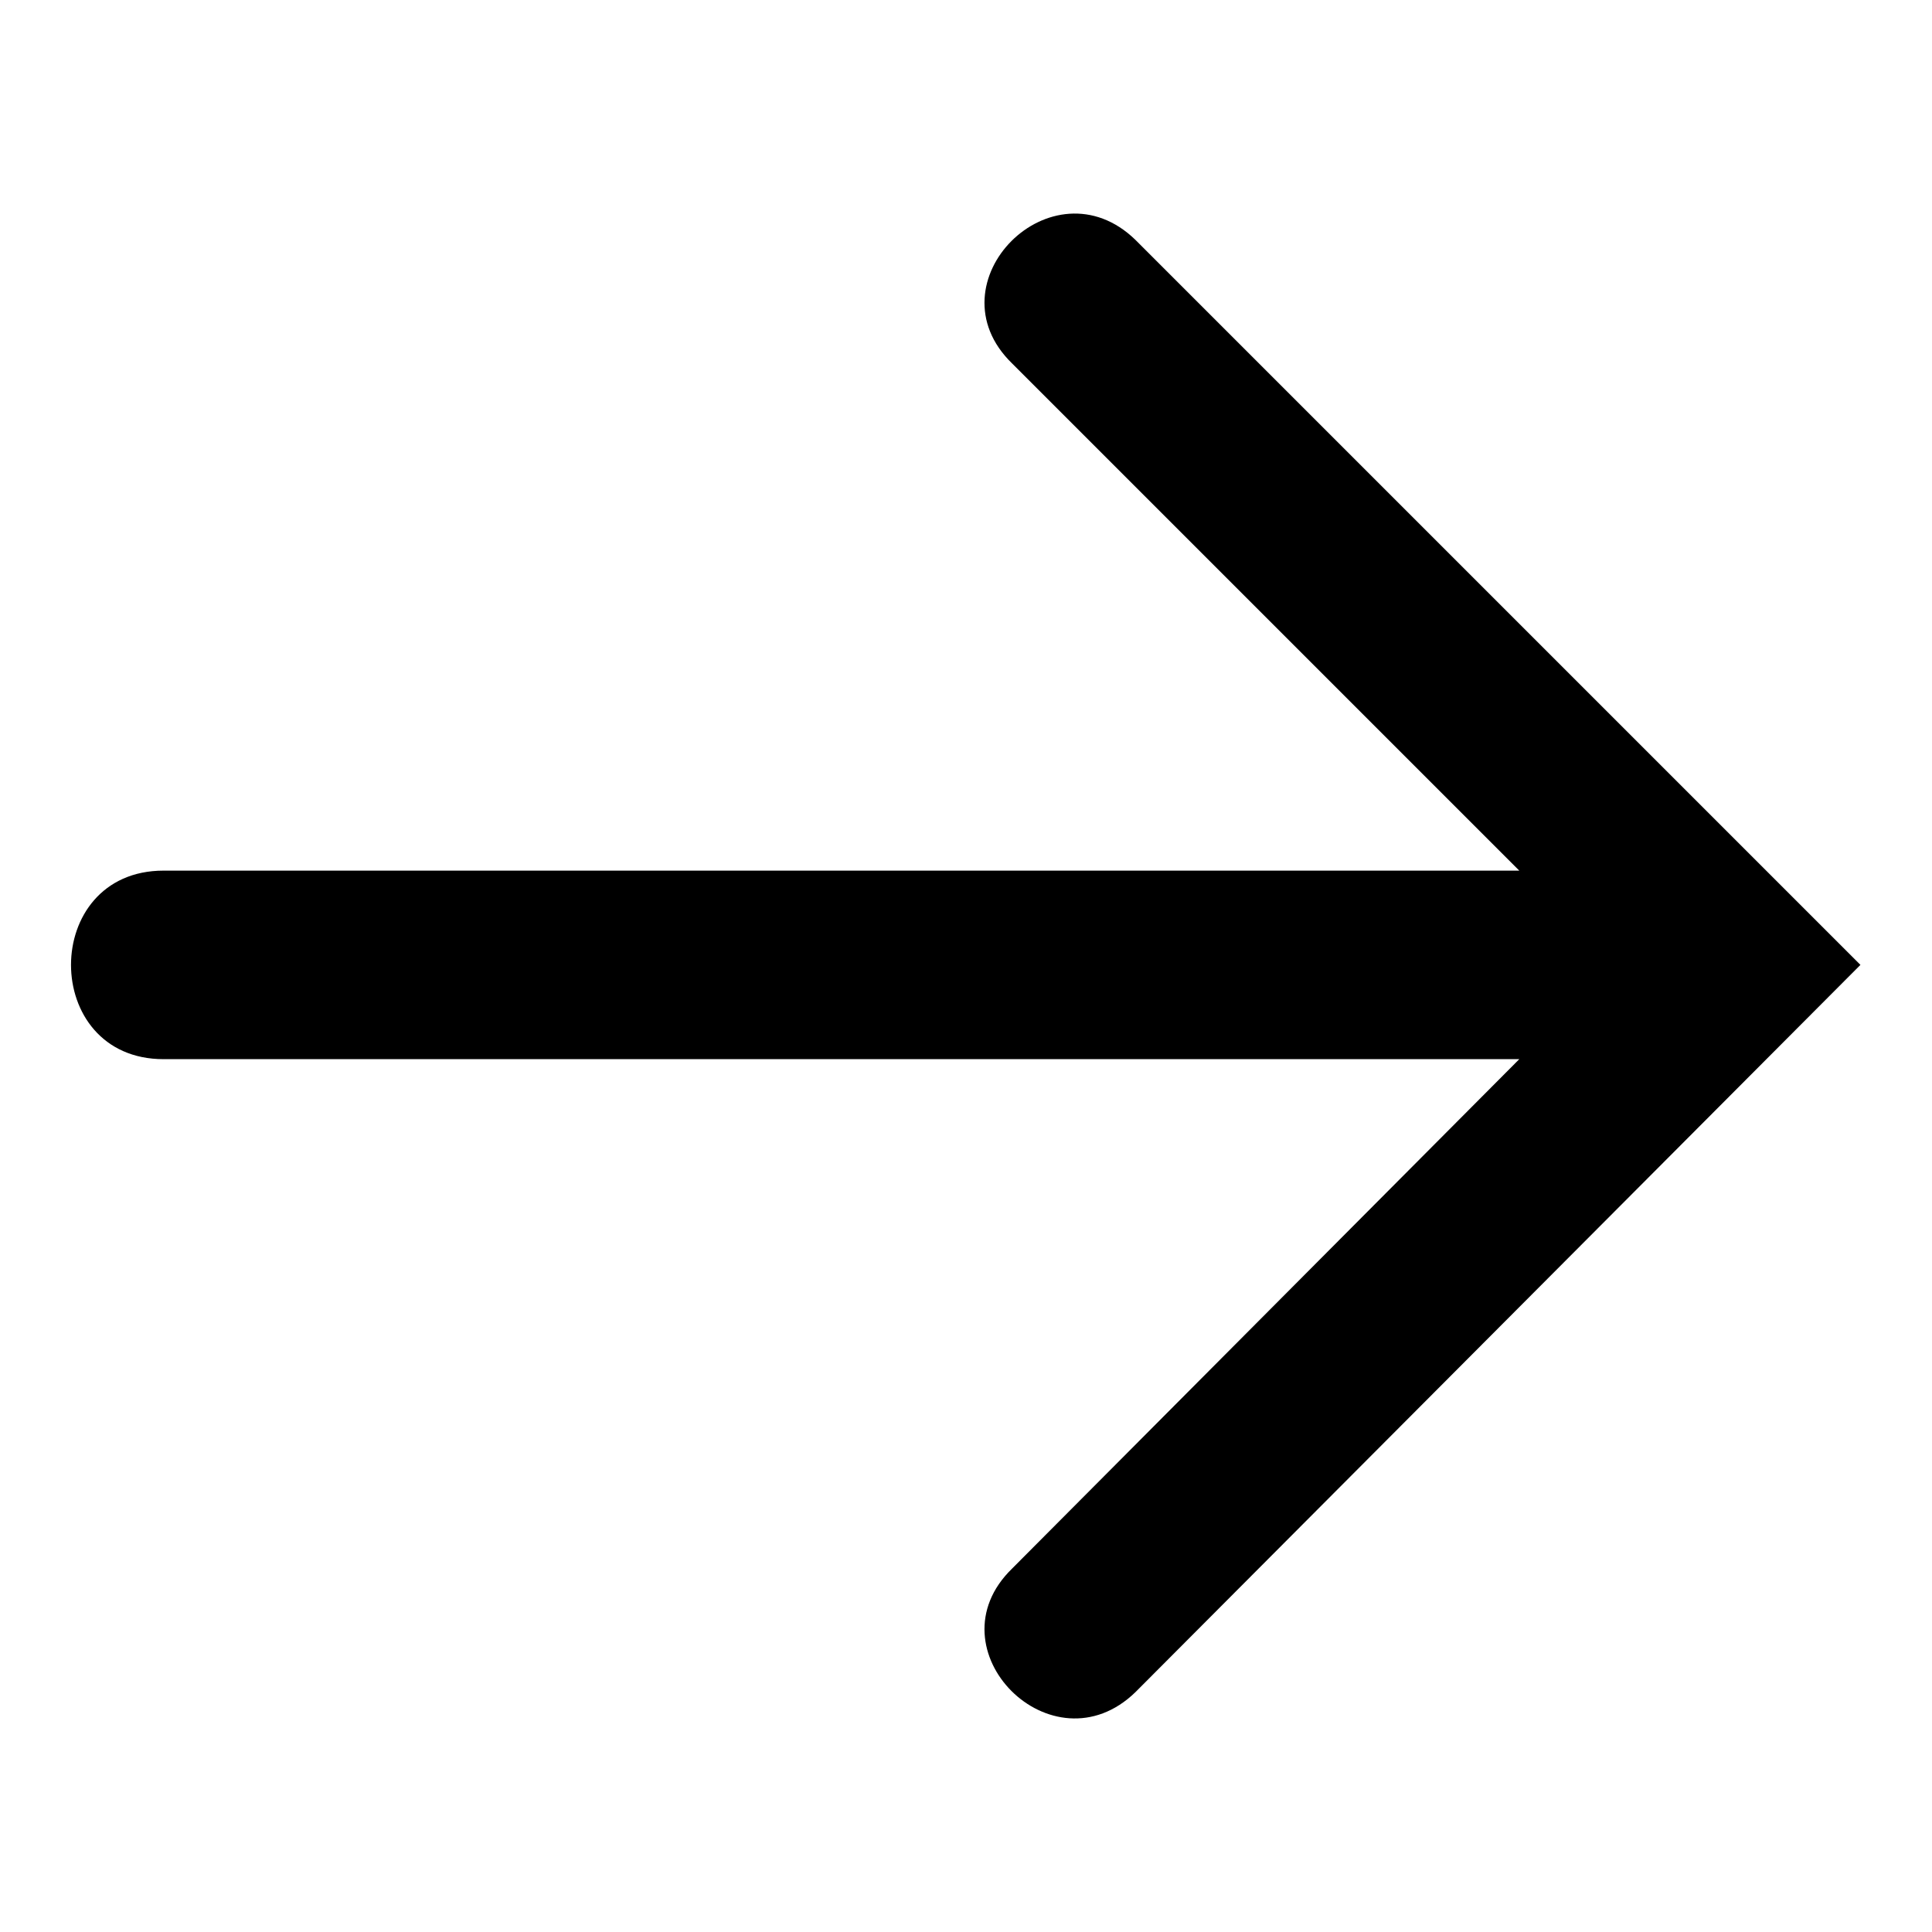 <?xml version="1.0" encoding="UTF-8"?>
<!-- The Best Svg Icon site in the world: iconSvg.co, Visit us! https://iconsvg.co -->
<svg fill="#000000" width="800px" height="800px" version="1.1" viewBox="144 144 512 512" xmlns="http://www.w3.org/2000/svg">
 <path d="m637.03 399.7-192.12-192.12c-22.008-21.414-54.723 11.301-32.715 32.715l134.43 134.43h-359.27c-32.715 0-32.715 49.965 0 49.965h359.27l-134.43 135.02c-22.008 21.414 10.707 54.129 32.715 32.715l192.12-192.72z" fill-rule="evenodd"/>
</svg>